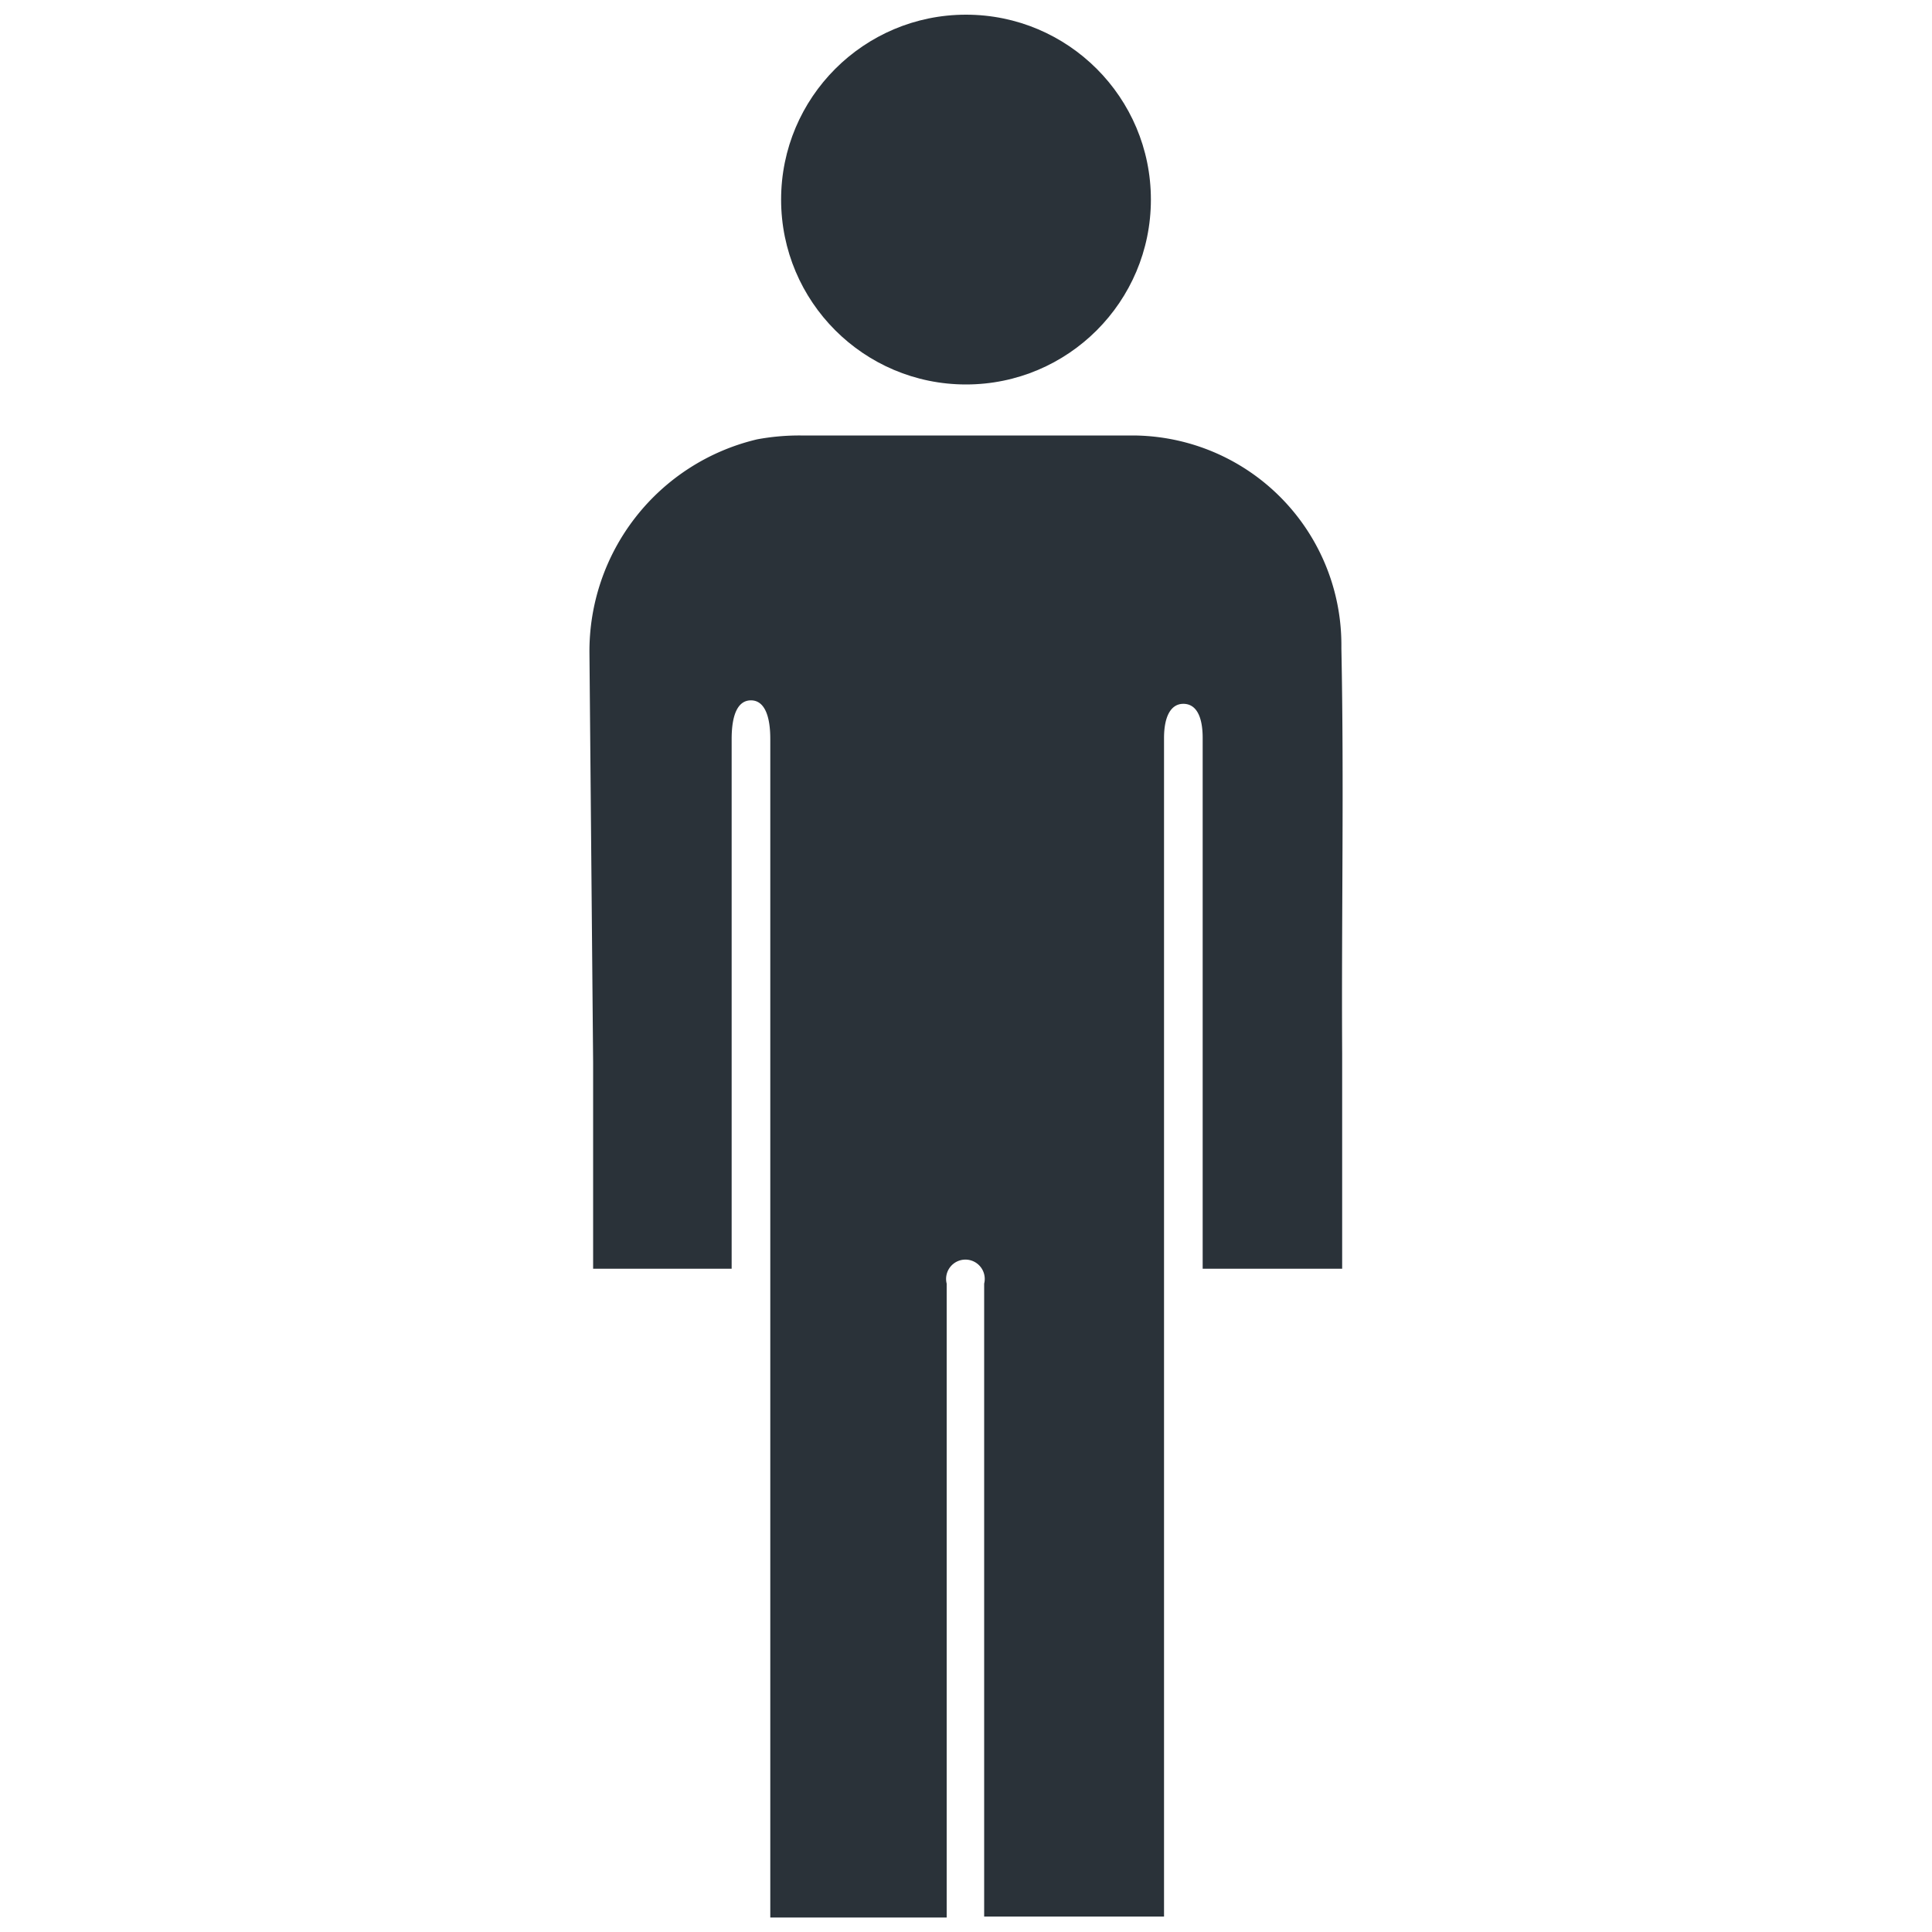 <svg id="fact-icons-Page_201" data-name="fact-icons-Page%201" xmlns="http://www.w3.org/2000/svg" viewBox="0 0 100 100"><defs><style>.cls-1{fill:#2a3239;}</style></defs><path class="cls-1" d="M69.43,33.58v-.16a10.84,10.84,0,0,0-10.8-10.88H41.43a12,12,0,0,0-2.24.2,11.27,11.27,0,0,0-8.68,11.09L30.7,55V65.67h7.17V38.25c0-1.32.35-2,1-2s1,.7,1,2v61H49V66.44a1,1,0,1,1,1.94,0V99.2h9.31v-61c0-1.11.35-1.77,1-1.77s1,.62,1,1.77V65.67h7.22V54.5C69.43,47.53,69.57,40.54,69.43,33.58Z"/><circle class="cls-1" cx="50" cy="10.33" r="9.57"/></svg>